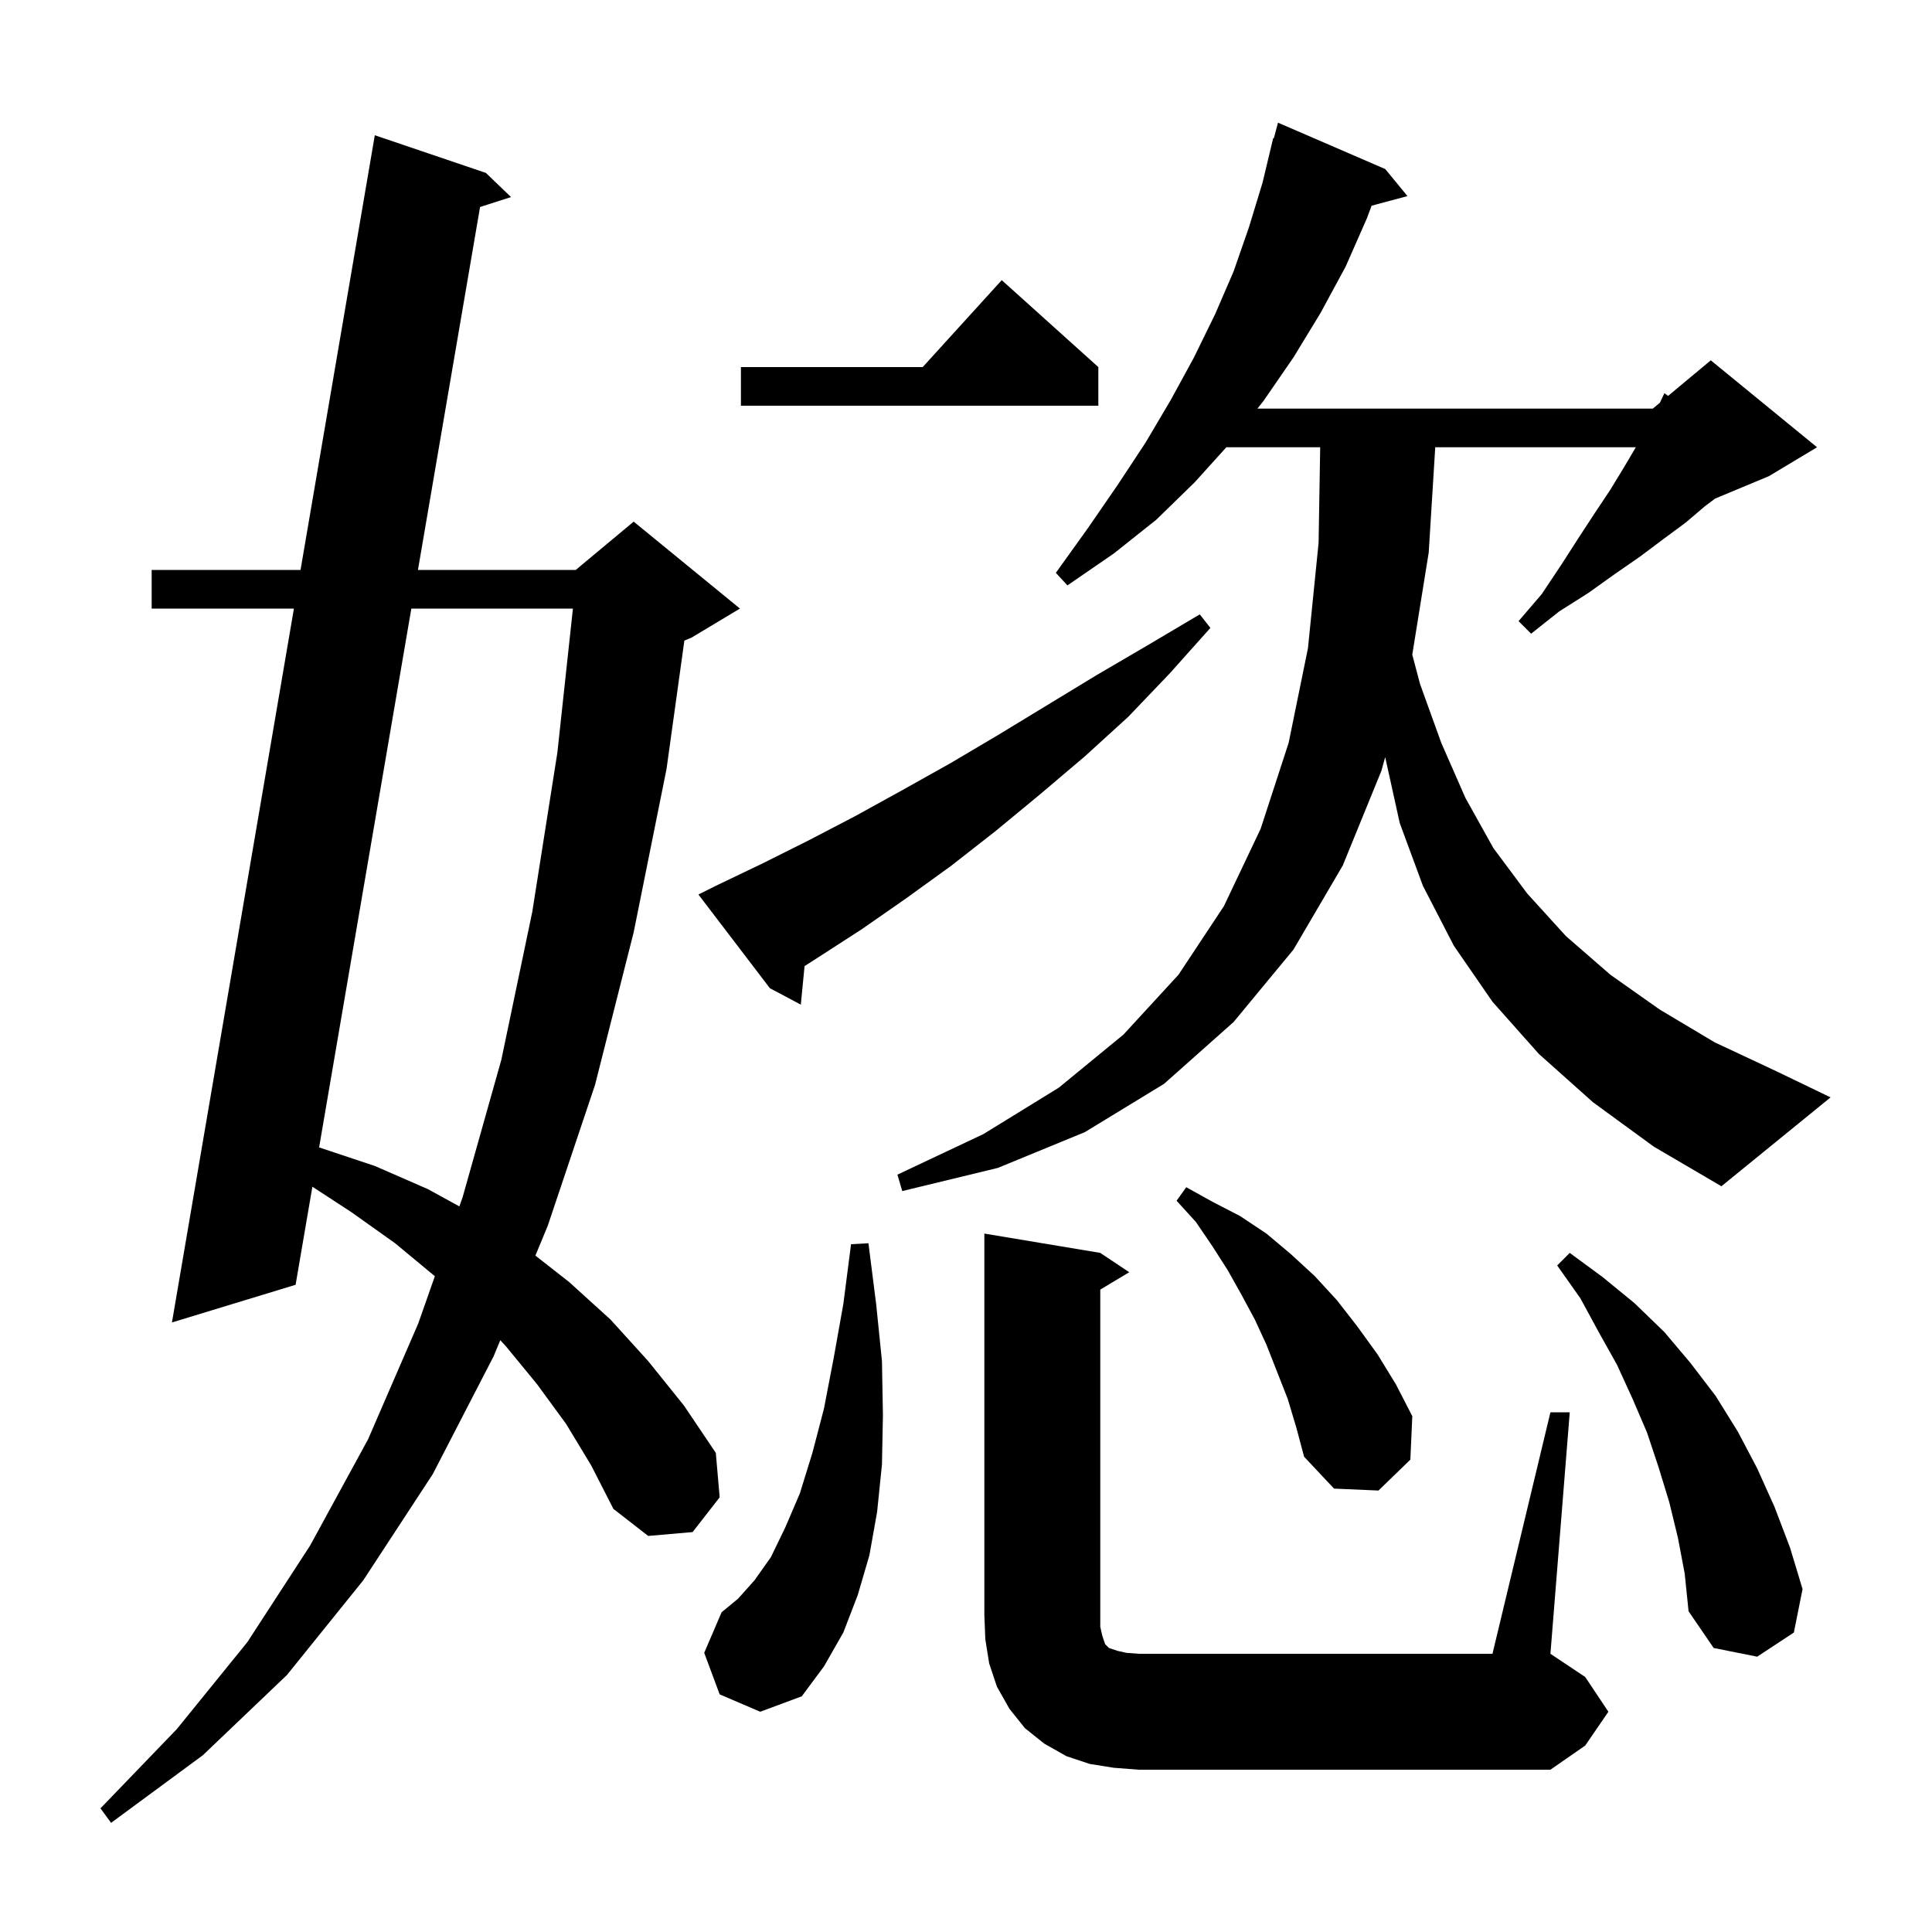 <svg xmlns="http://www.w3.org/2000/svg" xmlns:xlink="http://www.w3.org/1999/xlink" version="1.1" baseProfile="full" viewBox="0 0 200 200" width="200" height="200"><g fill="currentColor"><path d="M 58.6 147.4 L 55.6 143.3 L 52.4 139.4 L 51.79 138.737 L 51.1 140.4 L 44.8 152.6 L 37.6 163.6 L 29.7 173.4 L 21.0 181.7 L 11.5 188.7 L 10.4 187.2 L 18.3 179.0 L 25.6 170.0 L 32.1 160.0 L 38.1 149.0 L 43.3 137.0 L 45.016 132.114 L 45.0 132.1 L 40.9 128.7 L 36.4 125.5 L 32.338 122.847 L 30.6 133.0 L 17.8 136.9 L 30.427 63.0 L 15.7 63.0 L 15.7 59.0 L 31.111 59.0 L 38.8 14.0 L 50.3 17.9 L 52.9 20.4 L 49.696 21.428 L 43.266 59.0 L 59.6 59.0 L 65.6 54.0 L 76.6 63.0 L 71.6 66.0 L 70.845 66.314 L 69.0 79.6 L 65.6 96.5 L 61.6 112.3 L 56.7 126.9 L 55.423 129.979 L 58.9 132.7 L 63.2 136.6 L 67.1 140.9 L 70.8 145.5 L 74.1 150.4 L 74.5 155.0 L 71.7 158.6 L 67.1 159.0 L 63.5 156.2 L 61.2 151.7 Z M 115.3 183.0 L 112.8 182.6 L 110.4 181.8 L 108.1 180.5 L 106.1 178.9 L 104.5 176.9 L 103.2 174.6 L 102.4 172.2 L 102.0 169.7 L 101.9 167.2 L 101.9 127.7 L 113.9 129.7 L 116.9 131.7 L 113.9 133.5 L 113.9 168.4 L 114.1 169.3 L 114.4 170.2 L 114.8 170.6 L 115.7 170.9 L 116.6 171.1 L 117.9 171.2 L 154.5 171.2 L 160.5 146.2 L 162.5 146.2 L 160.5 171.2 L 164.1 173.6 L 166.5 177.2 L 164.1 180.7 L 160.5 183.2 L 117.9 183.2 Z M 74.5 175.4 L 72.9 171.1 L 74.7 166.9 L 76.4 165.5 L 78.1 163.6 L 79.8 161.2 L 81.3 158.1 L 82.8 154.6 L 84.1 150.4 L 85.3 145.8 L 86.3 140.6 L 87.3 135.0 L 88.1 128.8 L 89.9 128.7 L 90.7 135.0 L 91.3 140.9 L 91.4 146.5 L 91.3 151.6 L 90.8 156.5 L 90.0 161.0 L 88.8 165.1 L 87.3 169.0 L 85.3 172.5 L 83.0 175.6 L 78.7 177.2 Z M 173.7 159.2 L 172.8 155.5 L 171.7 151.9 L 170.5 148.3 L 169.0 144.8 L 167.4 141.3 L 165.5 137.9 L 163.6 134.4 L 161.2 131.0 L 162.5 129.7 L 165.9 132.2 L 169.2 134.9 L 172.3 137.9 L 175.0 141.1 L 177.6 144.5 L 179.9 148.2 L 181.9 152.0 L 183.7 156.0 L 185.3 160.2 L 186.6 164.5 L 185.7 169.0 L 181.9 171.5 L 177.4 170.6 L 174.8 166.8 L 174.4 162.9 Z M 133.3 144.8 L 131.1 139.2 L 129.9 136.6 L 128.5 134.0 L 127.1 131.5 L 125.5 129.0 L 123.8 126.5 L 121.8 124.3 L 122.8 122.9 L 125.5 124.4 L 128.4 125.9 L 131.1 127.7 L 133.6 129.8 L 136.1 132.1 L 138.4 134.6 L 140.5 137.3 L 142.6 140.2 L 144.5 143.3 L 146.2 146.6 L 146.0 151.1 L 142.7 154.3 L 138.1 154.1 L 135.0 150.8 L 134.2 147.8 Z M 42.581 63.0 L 33.033 118.786 L 33.1 118.8 L 38.8 120.7 L 44.3 123.1 L 47.554 124.886 L 47.9 123.9 L 51.9 109.7 L 55.1 94.4 L 57.7 77.9 L 59.309 63.0 Z M 164.9 114.1 L 159.3 109.1 L 154.5 103.7 L 150.5 97.9 L 147.3 91.7 L 144.9 85.2 L 143.4 78.4 L 143.398 78.368 L 143.0 79.8 L 139.0 89.6 L 133.9 98.3 L 127.7 105.8 L 120.5 112.2 L 112.3 117.2 L 103.3 120.9 L 93.4 123.3 L 92.9 121.6 L 101.8 117.4 L 109.6 112.6 L 116.3 107.1 L 122.0 100.9 L 126.7 93.8 L 130.5 85.8 L 133.4 76.9 L 135.4 67.1 L 136.5 56.2 L 136.666 46.3 L 126.949 46.3 L 123.7 49.9 L 119.7 53.8 L 115.3 57.3 L 110.5 60.6 L 109.3 59.3 L 112.6 54.7 L 115.7 50.2 L 118.6 45.8 L 121.2 41.4 L 123.6 37.0 L 125.8 32.5 L 127.7 28.1 L 129.3 23.5 L 130.7 18.9 L 131.8 14.3 L 131.864 14.318 L 132.3 12.7 L 143.4 17.5 L 145.7 20.3 L 141.986 21.295 L 141.5 22.6 L 139.3 27.6 L 136.7 32.4 L 133.9 37.0 L 130.8 41.5 L 130.167 42.3 L 171.1 42.3 L 171.835 41.687 L 172.3 40.7 L 172.679 40.984 L 177.1 37.3 L 188.1 46.3 L 183.1 49.3 L 177.55 51.612 L 176.5 52.4 L 174.5 54.1 L 172.2 55.8 L 169.8 57.6 L 167.2 59.4 L 164.4 61.4 L 161.4 63.3 L 158.5 65.6 L 157.2 64.3 L 159.6 61.5 L 161.6 58.5 L 163.4 55.7 L 165.1 53.1 L 166.7 50.7 L 168.1 48.4 L 169.341 46.3 L 148.576 46.3 L 147.9 57.2 L 146.198 67.77 L 147.0 70.8 L 149.2 76.9 L 151.7 82.6 L 154.6 87.8 L 158.1 92.5 L 162.1 96.9 L 166.7 100.9 L 171.8 104.5 L 177.5 107.9 L 183.9 110.9 L 189.5 113.6 L 178.2 122.8 L 171.2 118.7 Z M 74.1 91.7 L 78.9 89.4 L 83.7 87.0 L 88.5 84.5 L 93.4 81.8 L 98.4 79.0 L 103.3 76.1 L 113.5 69.9 L 118.8 66.8 L 124.2 63.6 L 125.3 65.0 L 121.1 69.7 L 116.8 74.2 L 112.3 78.3 L 107.7 82.2 L 103.1 86.0 L 98.5 89.6 L 93.8 93.0 L 89.2 96.2 L 84.4 99.3 L 83.288 100.01 L 82.9 104.0 L 79.7 102.3 L 72.3 92.6 Z M 113.7 38.0 L 113.7 42.0 L 76.7 42.0 L 76.7 38.0 L 95.518 38.0 L 103.7 29.0 Z "/></g></svg>